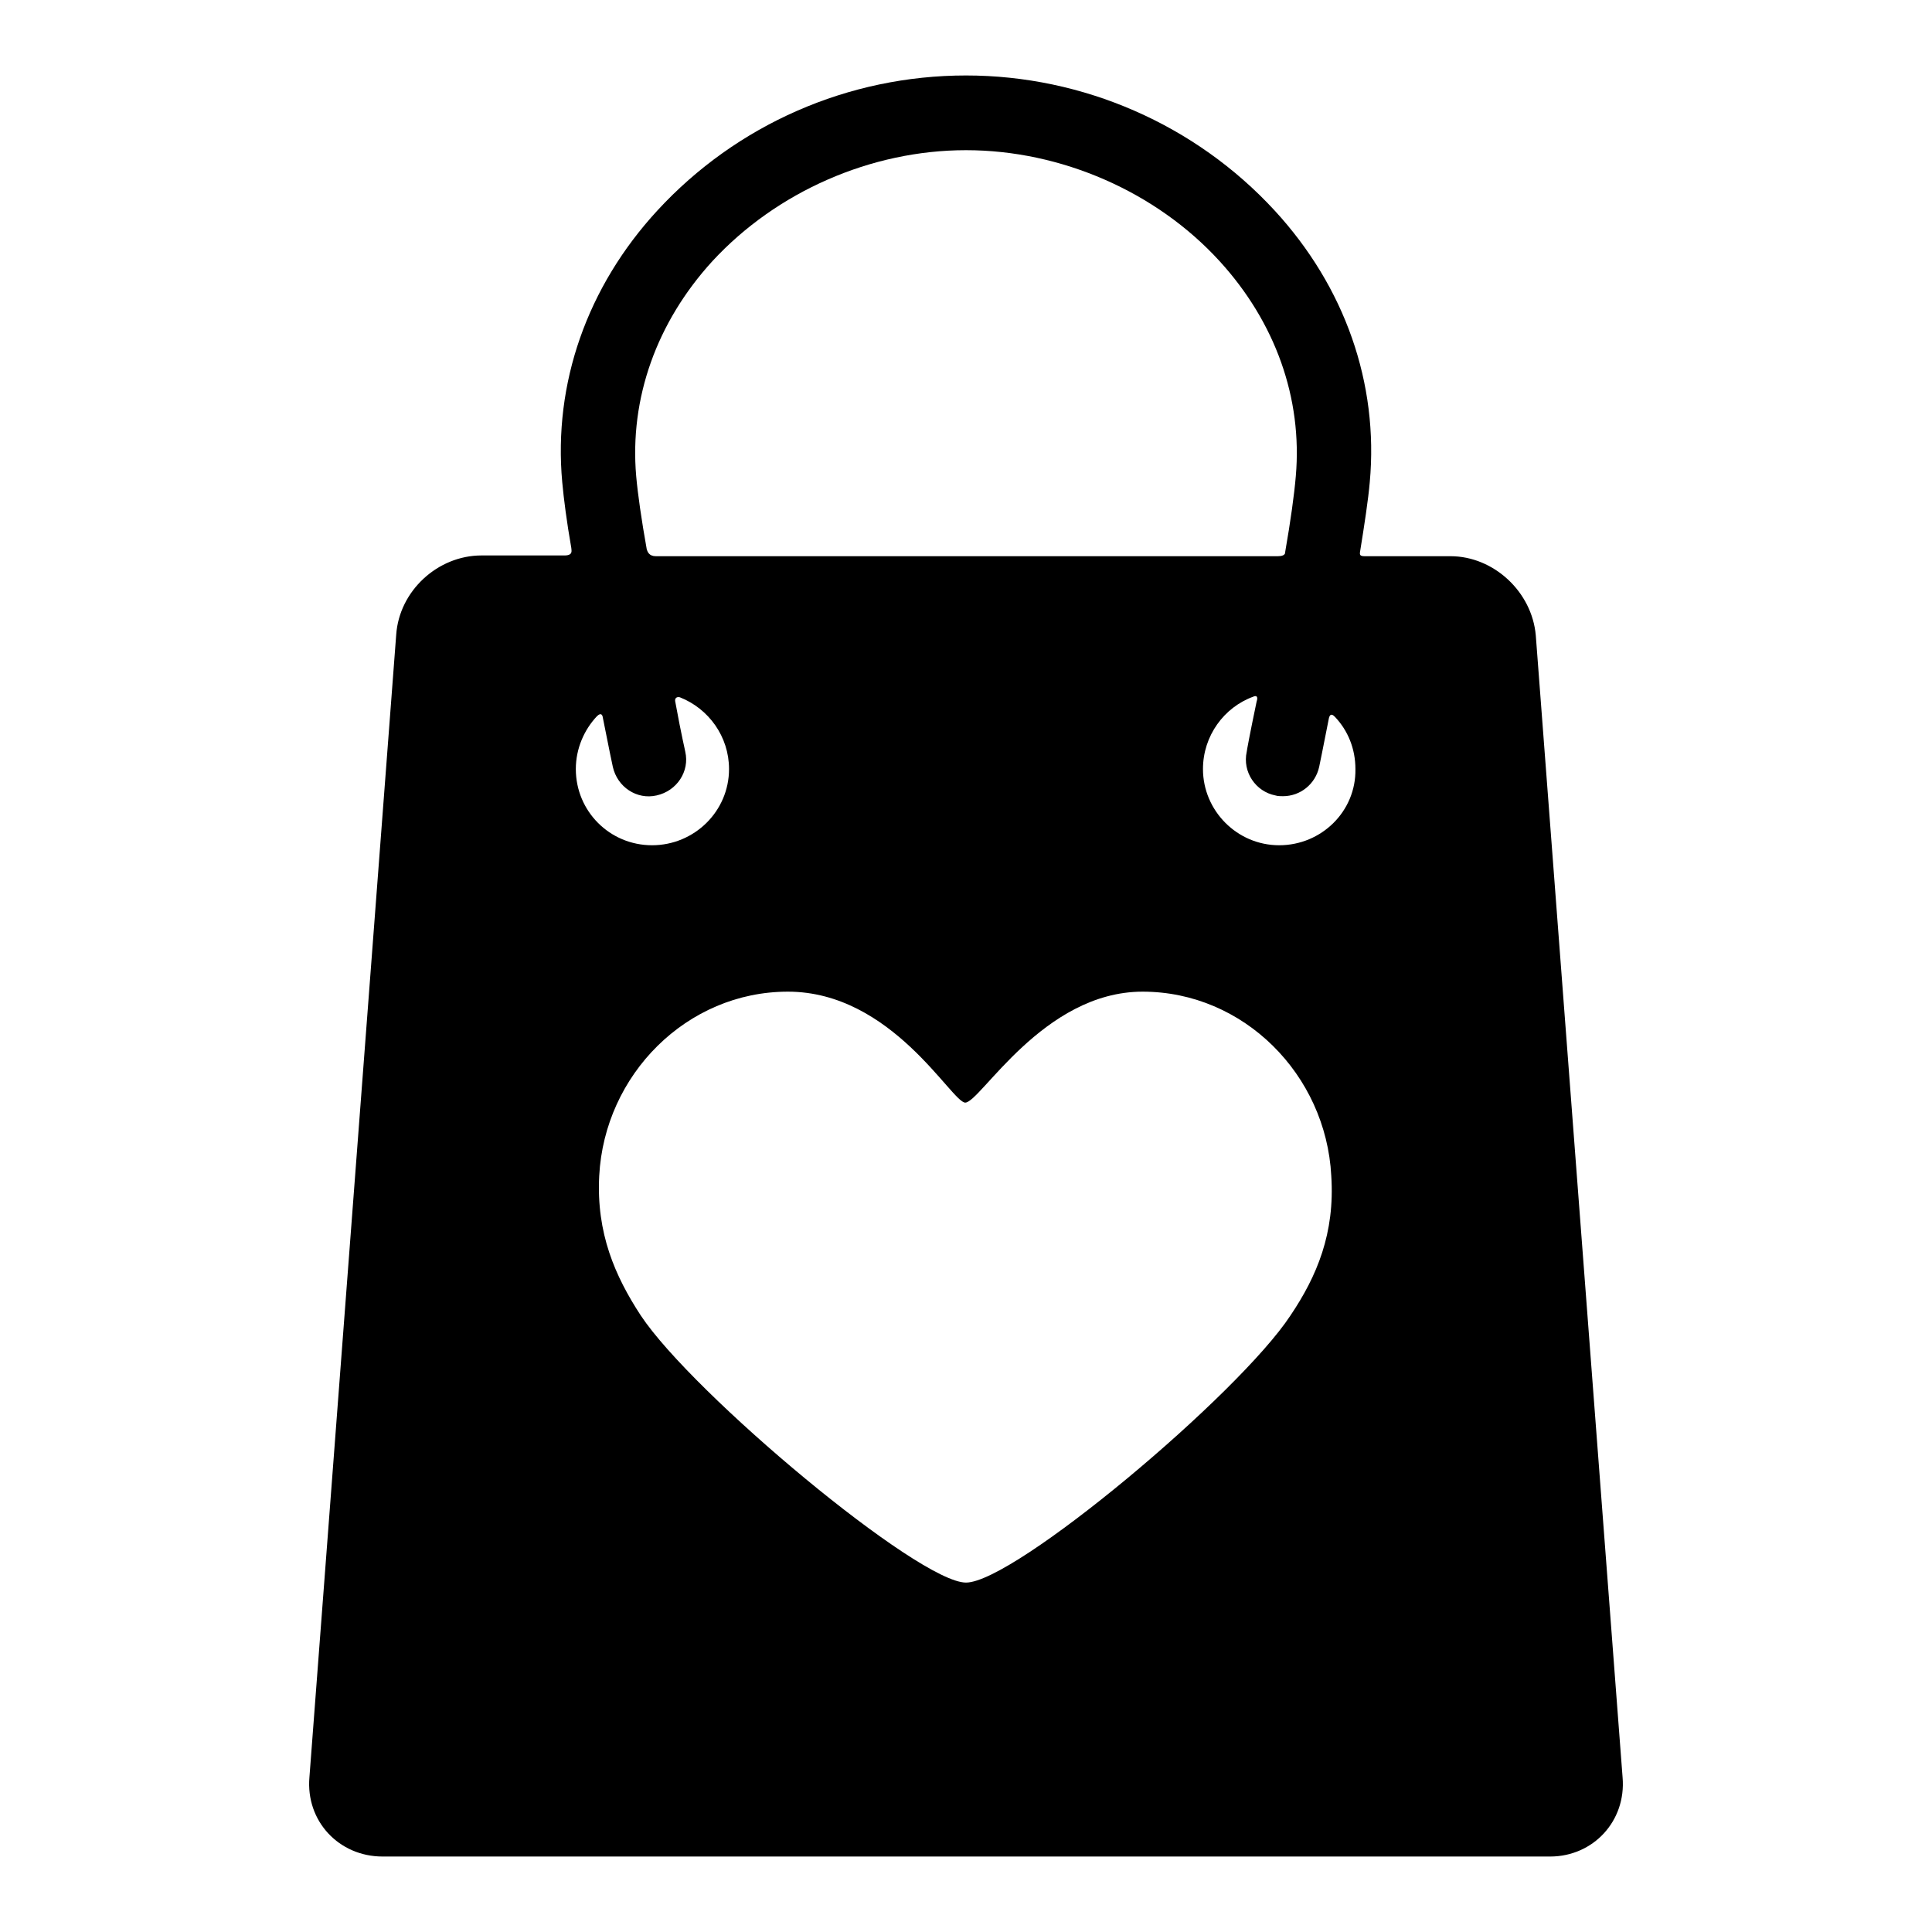 <?xml version="1.0" encoding="utf-8"?>
<!-- Svg Vector Icons : http://www.onlinewebfonts.com/icon -->
<!DOCTYPE svg PUBLIC "-//W3C//DTD SVG 1.1//EN" "http://www.w3.org/Graphics/SVG/1.1/DTD/svg11.dtd">
<svg version="1.1" xmlns="http://www.w3.org/2000/svg" xmlns:xlink="http://www.w3.org/1999/xlink" x="0px" y="0px" viewBox="0 0 256 256" enable-background="new 0 0 256 256" xml:space="preserve">
<g><g><path fill="#000000" d="M215,235.5L203.5,84.2c-0.5-5.8-5.6-10.5-11.3-10.5h-11.4c-0.7,0-0.6-0.3-0.6-0.5c0.6-3.7,1.1-7,1.3-9.3c1.2-13.1-3.3-25.9-12.6-36C158.4,16.5,143.5,10,128,10c-15.6,0-30.4,6.5-40.9,17.9c-9.3,10.1-13.8,22.9-12.6,36c0.2,2.2,0.6,5.3,1.2,8.7c0,0.3,0.3,1-0.9,1h-11c-5.8,0-10.9,4.7-11.3,10.5L41,235.5c-0.5,5.8,3.9,10.5,9.7,10.5h154.7C211.1,246,215.5,241.3,215,235.5z M84.3,63.1C83.4,52.8,87,42.7,94.4,34.6c8.5-9.2,21-14.7,33.6-14.7c12.6,0,25.2,5.5,33.6,14.7c7.4,8.1,11,18.2,10.1,28.5c-0.2,2.4-0.7,6-1.4,10c0,0.2,0,0.6-1,0.6H86.9c-0.9,0-1.1-0.6-1.2-0.9C85,68.9,84.5,65.4,84.3,63.1z M76.3,101.9c0-2.7,1.1-5.2,2.8-7c0.2-0.2,0.7-0.6,0.8,0.3c0.8,4,1.2,6,1.3,6.4c0.6,2.7,3.2,4.4,5.8,3.8c2.7-0.6,4.4-3.2,3.8-5.8c0-0.1-0.5-2.1-1.3-6.5c-0.2-0.7,0.3-0.8,0.6-0.7c3.8,1.5,6.5,5.2,6.5,9.5c0,5.6-4.6,10.1-10.2,10.1C80.8,112,76.3,107.5,76.3,101.9z M171,174.3c-6.9,10.5-36.6,35.4-43,35.4c-6.3,0-36.2-25-43.1-35.4c-3.4-5.2-5.9-10.9-5.5-18.5c0.7-13.4,11.6-24.4,25-24.4c13.8,0,21.7,14.7,23.5,14.7c2,0,10.3-14.7,23.5-14.7c13.4,0,24.3,11,25,24.4C176.9,163.4,174.5,169.1,171,174.3z M169.5,112c-5.6,0-10.1-4.6-10.1-10.1c0-4.4,2.8-8.2,6.7-9.6c0.2-0.1,0.7-0.2,0.4,0.7c-0.9,4.3-1.3,6.5-1.3,6.6c-0.6,2.7,1.2,5.3,3.8,5.8c0.3,0.1,0.7,0.1,1,0.1c2.3,0,4.3-1.6,4.8-3.9c0.1-0.4,0.5-2.5,1.3-6.5c0.2-0.7,0.6-0.3,0.8-0.1c1.7,1.8,2.7,4.2,2.7,6.9C179.7,107.5,175.1,112,169.5,112z"/></g></g>
</svg>